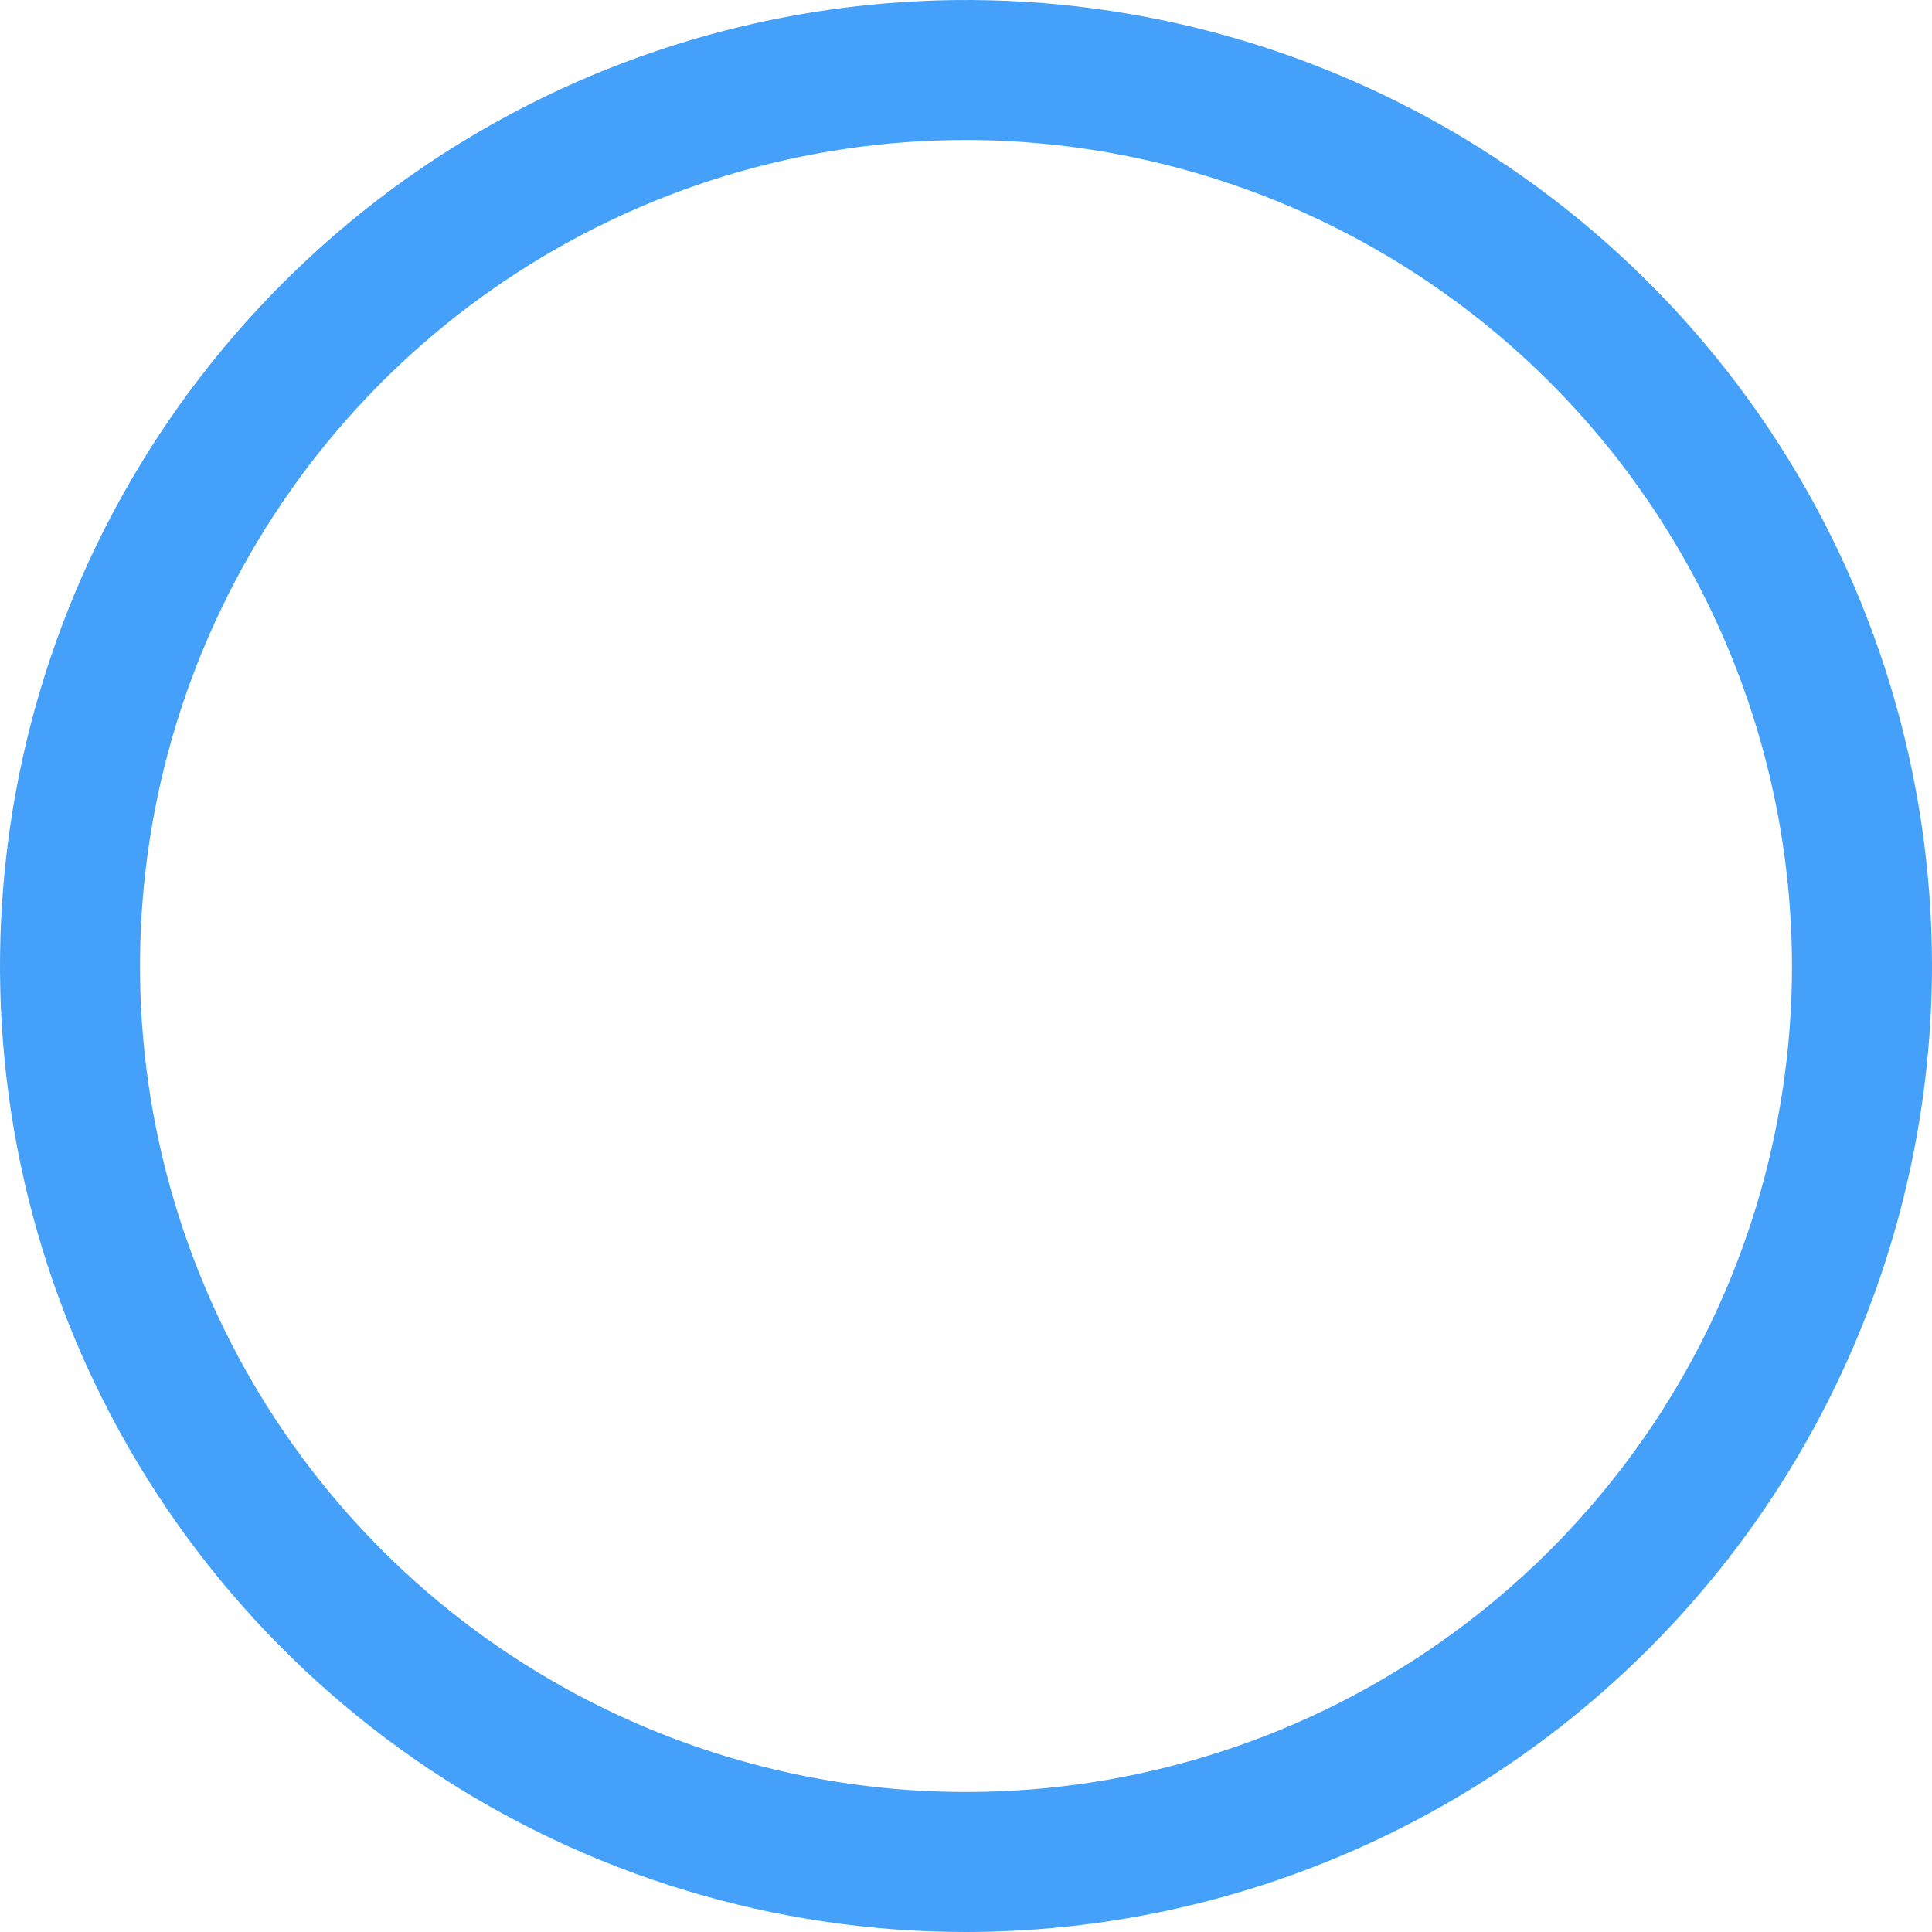 <?xml version="1.0" encoding="UTF-8"?> <svg xmlns="http://www.w3.org/2000/svg" width="276" height="276" viewBox="0 0 276 276" fill="none"> <path d="M138 276C110.706 276 84.025 267.906 61.331 252.743C38.637 237.579 20.95 216.027 10.505 190.81C0.06 165.594 -2.673 137.847 2.652 111.078C7.976 84.308 21.12 59.719 40.419 40.419C59.719 21.12 84.308 7.976 111.078 2.652C137.847 -2.673 165.594 0.06 190.81 10.505C216.027 20.95 237.579 38.637 252.743 61.331C267.906 84.025 276 110.706 276 138C275.958 174.587 261.405 209.663 235.534 235.534C209.663 261.405 174.587 275.958 138 276ZM138 20C114.662 20 91.848 26.921 72.443 39.887C53.038 52.853 37.913 71.282 28.982 92.843C20.051 114.405 17.714 138.131 22.267 161.021C26.82 183.91 38.059 204.936 54.562 221.439C71.064 237.941 92.09 249.18 114.979 253.733C137.869 258.286 161.595 255.949 183.157 247.018C204.718 238.087 223.147 222.962 236.113 203.557C249.079 184.152 256 161.338 256 138C255.958 106.718 243.512 76.728 221.392 54.608C199.272 32.488 169.283 20.042 138 20Z" fill="#44A0F8"></path> </svg> 